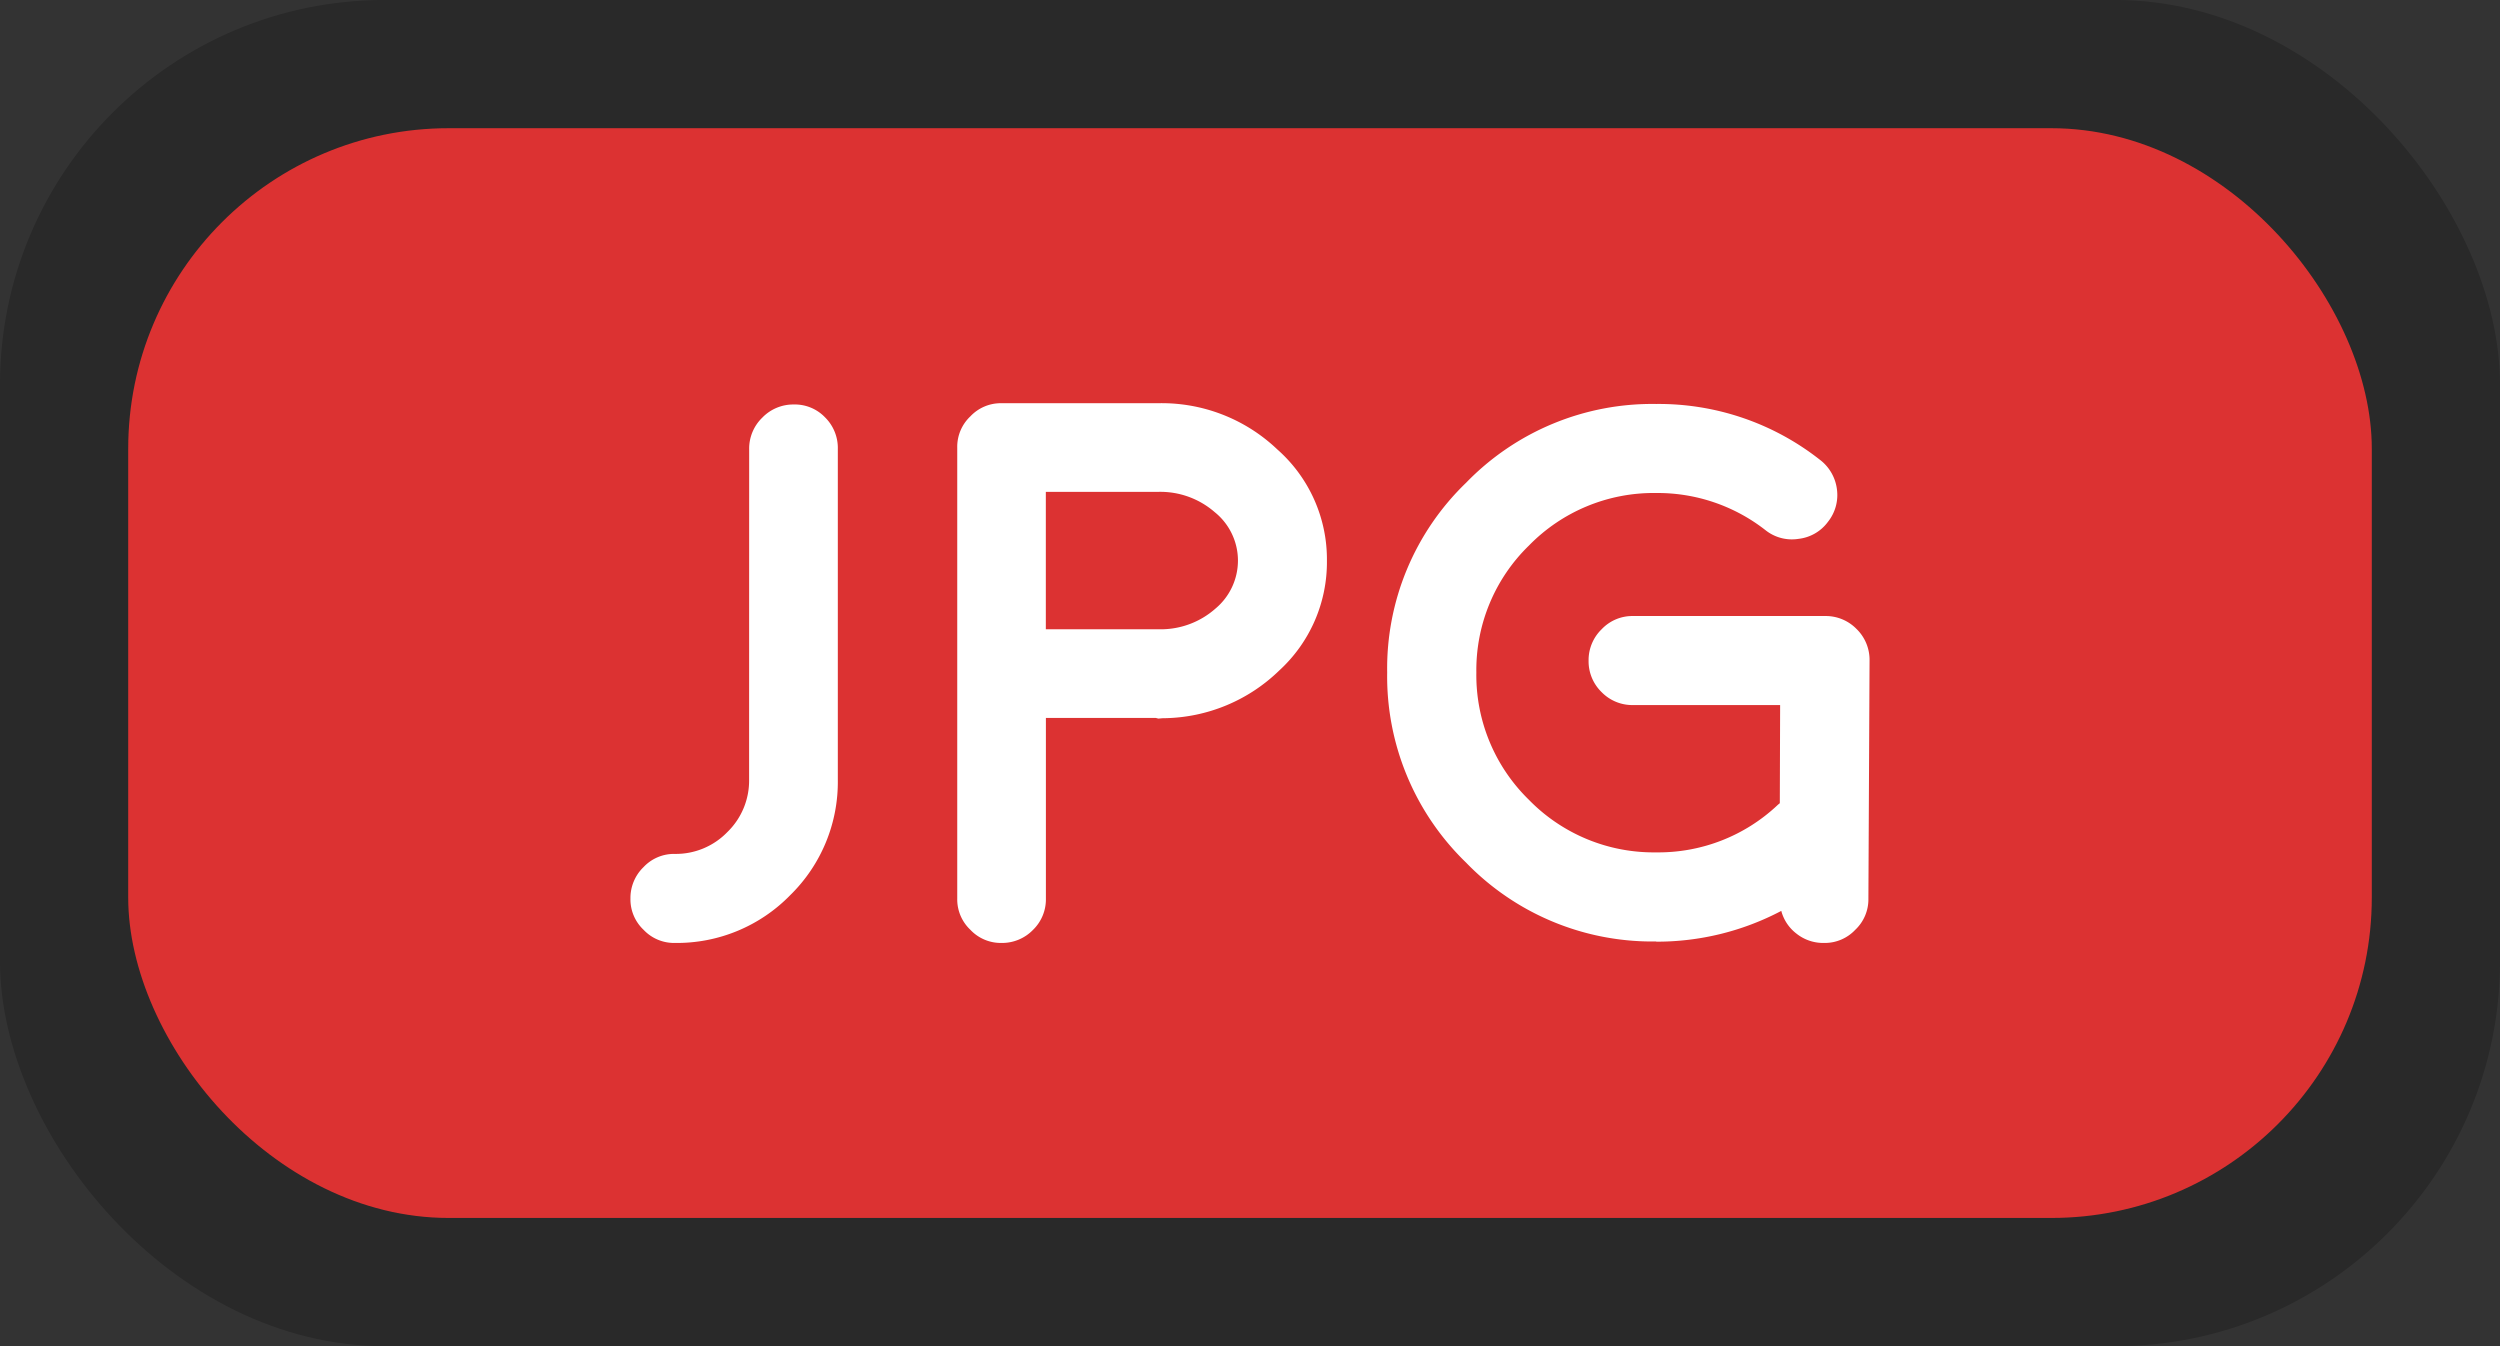 <?xml version="1.0" encoding="UTF-8"?> <svg xmlns="http://www.w3.org/2000/svg" width="39" height="21" viewBox="0 0 39 21"><rect x="0" y="0" width="39" height="21" fill="#333333" stroke="none"/><g id="jpg-badge" transform="translate(-136 -401)"><g id="Group_6" data-name="Group 6" transform="translate(-22 113)"><rect id="Rectangle_4" data-name="Rectangle 4" width="39" height="21" rx="6" transform="translate(158 288)" fill="rgba(0,0,0,0.2)"></rect></g><g id="Group_6-2" data-name="Group 6" transform="translate(-20 115)"><rect id="Rectangle_4-2" data-name="Rectangle 4" width="35" height="17" rx="5" transform="translate(158 288)" fill="#dc3232"></rect></g><path id="Path_11" data-name="Path 11" d="M1.816-2.549a1.118,1.118,0,0,1-.34.82,1.118,1.118,0,0,1-.82.34.652.652,0,0,0-.486.205.671.671,0,0,0-.205.492A.652.652,0,0,0,.17-.205.652.652,0,0,0,.656,0a2.47,2.47,0,0,0,1.8-.744,2.47,2.47,0,0,0,.744-1.8V-7.705A.671.671,0,0,0,3-8.2.652.652,0,0,0,2.514-8.4a.671.671,0,0,0-.492.205.671.671,0,0,0-.205.492ZM6.445-4.893V-7.037H8.2a1.292,1.292,0,0,1,.879.316.971.971,0,0,1,.363.756.977.977,0,0,1-.352.75,1.287,1.287,0,0,1-.85.322ZM5.754-8.42a.652.652,0,0,0-.486.205.652.652,0,0,0-.205.486V-.691a.652.652,0,0,0,.205.486A.652.652,0,0,0,5.754,0a.671.671,0,0,0,.492-.205.662.662,0,0,0,.2-.486V-3.51H8.162L8.2-3.5l.07-.006h.023a2.627,2.627,0,0,0,1.793-.744,2.29,2.29,0,0,0,.744-1.711A2.287,2.287,0,0,0,10.055-7.7,2.615,2.615,0,0,0,8.2-8.42Zm10.213,8.4A4.156,4.156,0,0,0,17.918-.5a.659.659,0,0,0,.24.357A.668.668,0,0,0,18.58,0h.006a.652.652,0,0,0,.486-.205.652.652,0,0,0,.205-.486l.018-3.715A.671.671,0,0,0,19.09-4.9.671.671,0,0,0,18.6-5.1H15.609a.659.659,0,0,0-.492.205.671.671,0,0,0-.205.492.671.671,0,0,0,.205.492.669.669,0,0,0,.492.2H17.9L17.895-2.18q-.029.023-.041.035a2.709,2.709,0,0,1-1.887.732,2.718,2.718,0,0,1-1.986-.82,2.718,2.718,0,0,1-.82-1.986,2.711,2.711,0,0,1,.82-1.98,2.718,2.718,0,0,1,1.986-.82,2.729,2.729,0,0,1,1.705.58.66.66,0,0,0,.516.135.66.66,0,0,0,.457-.264.67.67,0,0,0,.141-.51.685.685,0,0,0-.27-.463,4.066,4.066,0,0,0-2.549-.867A4.041,4.041,0,0,0,13-7.178a4.022,4.022,0,0,0-1.23,2.959A4.041,4.041,0,0,0,13-1.254,4.041,4.041,0,0,0,15.967-.023Z" transform="translate(145.87 415.71)" fill="#fff"></path></g></svg> 